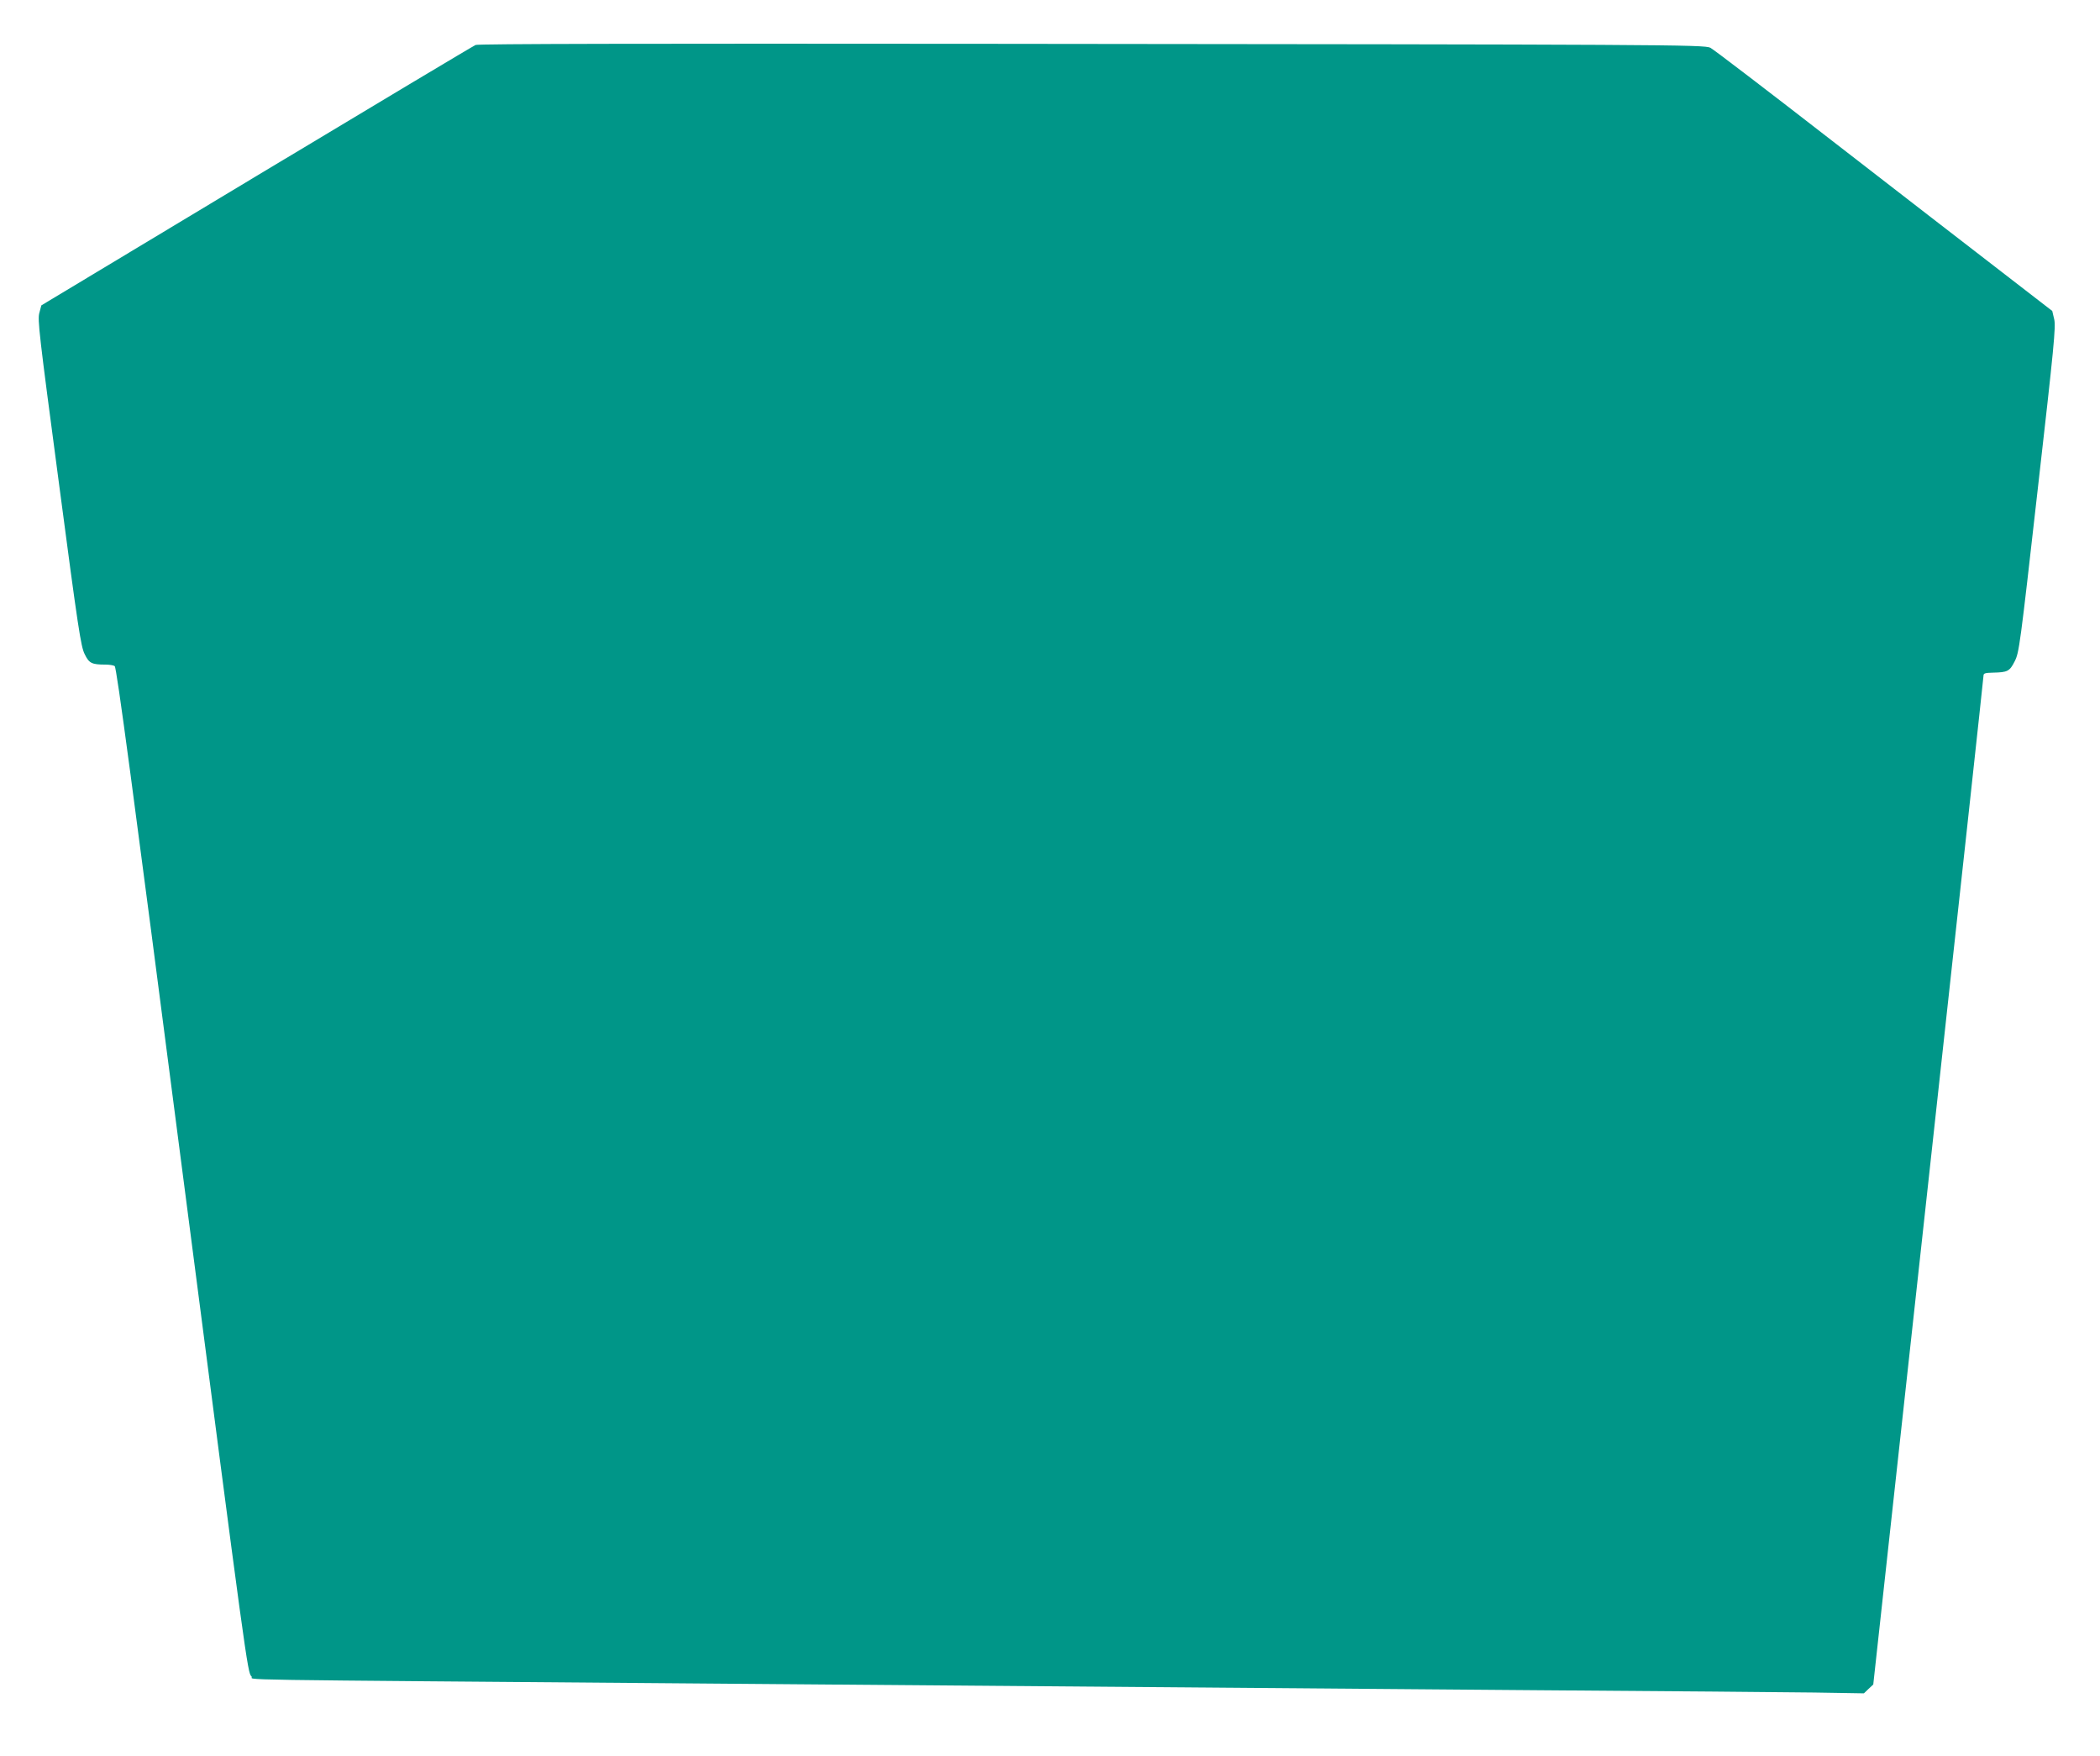 <?xml version="1.0" standalone="no"?>
<!DOCTYPE svg PUBLIC "-//W3C//DTD SVG 20010904//EN"
 "http://www.w3.org/TR/2001/REC-SVG-20010904/DTD/svg10.dtd">
<svg version="1.0" xmlns="http://www.w3.org/2000/svg"
 width="1280pt" height="1070pt" viewBox="0 0 1280 1070"
 preserveAspectRatio="xMidYMid meet">
<g transform="translate(0,1070) scale(0.1,-0.1)"
fill="#009688" stroke="none">
<path d="M2899 10426 c-13 -5 -614 -365 -1335 -798 l-1312 -789 -12 -45 c-12
-42 -2 -126 119 -1037 118 -895 134 -997 157 -1043 27 -56 43 -64 128 -64 22
0 48 -4 55 -9 12 -7 109 -736 412 -3073 392 -3020 398 -3063 422 -3084 28 -24
-320 -18 2862 -44 3074 -25 3701 -30 4985 -40 756 -5 1511 -12 1678 -14 l303
-5 28 27 29 27 336 3065 c185 1686 336 3073 336 3083 0 14 10 17 58 18 89 2
101 8 132 69 27 53 32 88 140 1044 101 885 111 994 101 1040 l-12 51 -312 241
c-172 132 -634 490 -1027 794 -393 305 -728 561 -745 569 -37 19 -269 20
-4426 24 -2064 2 -3083 0 -3100 -7z"/>
</g>
</svg>
